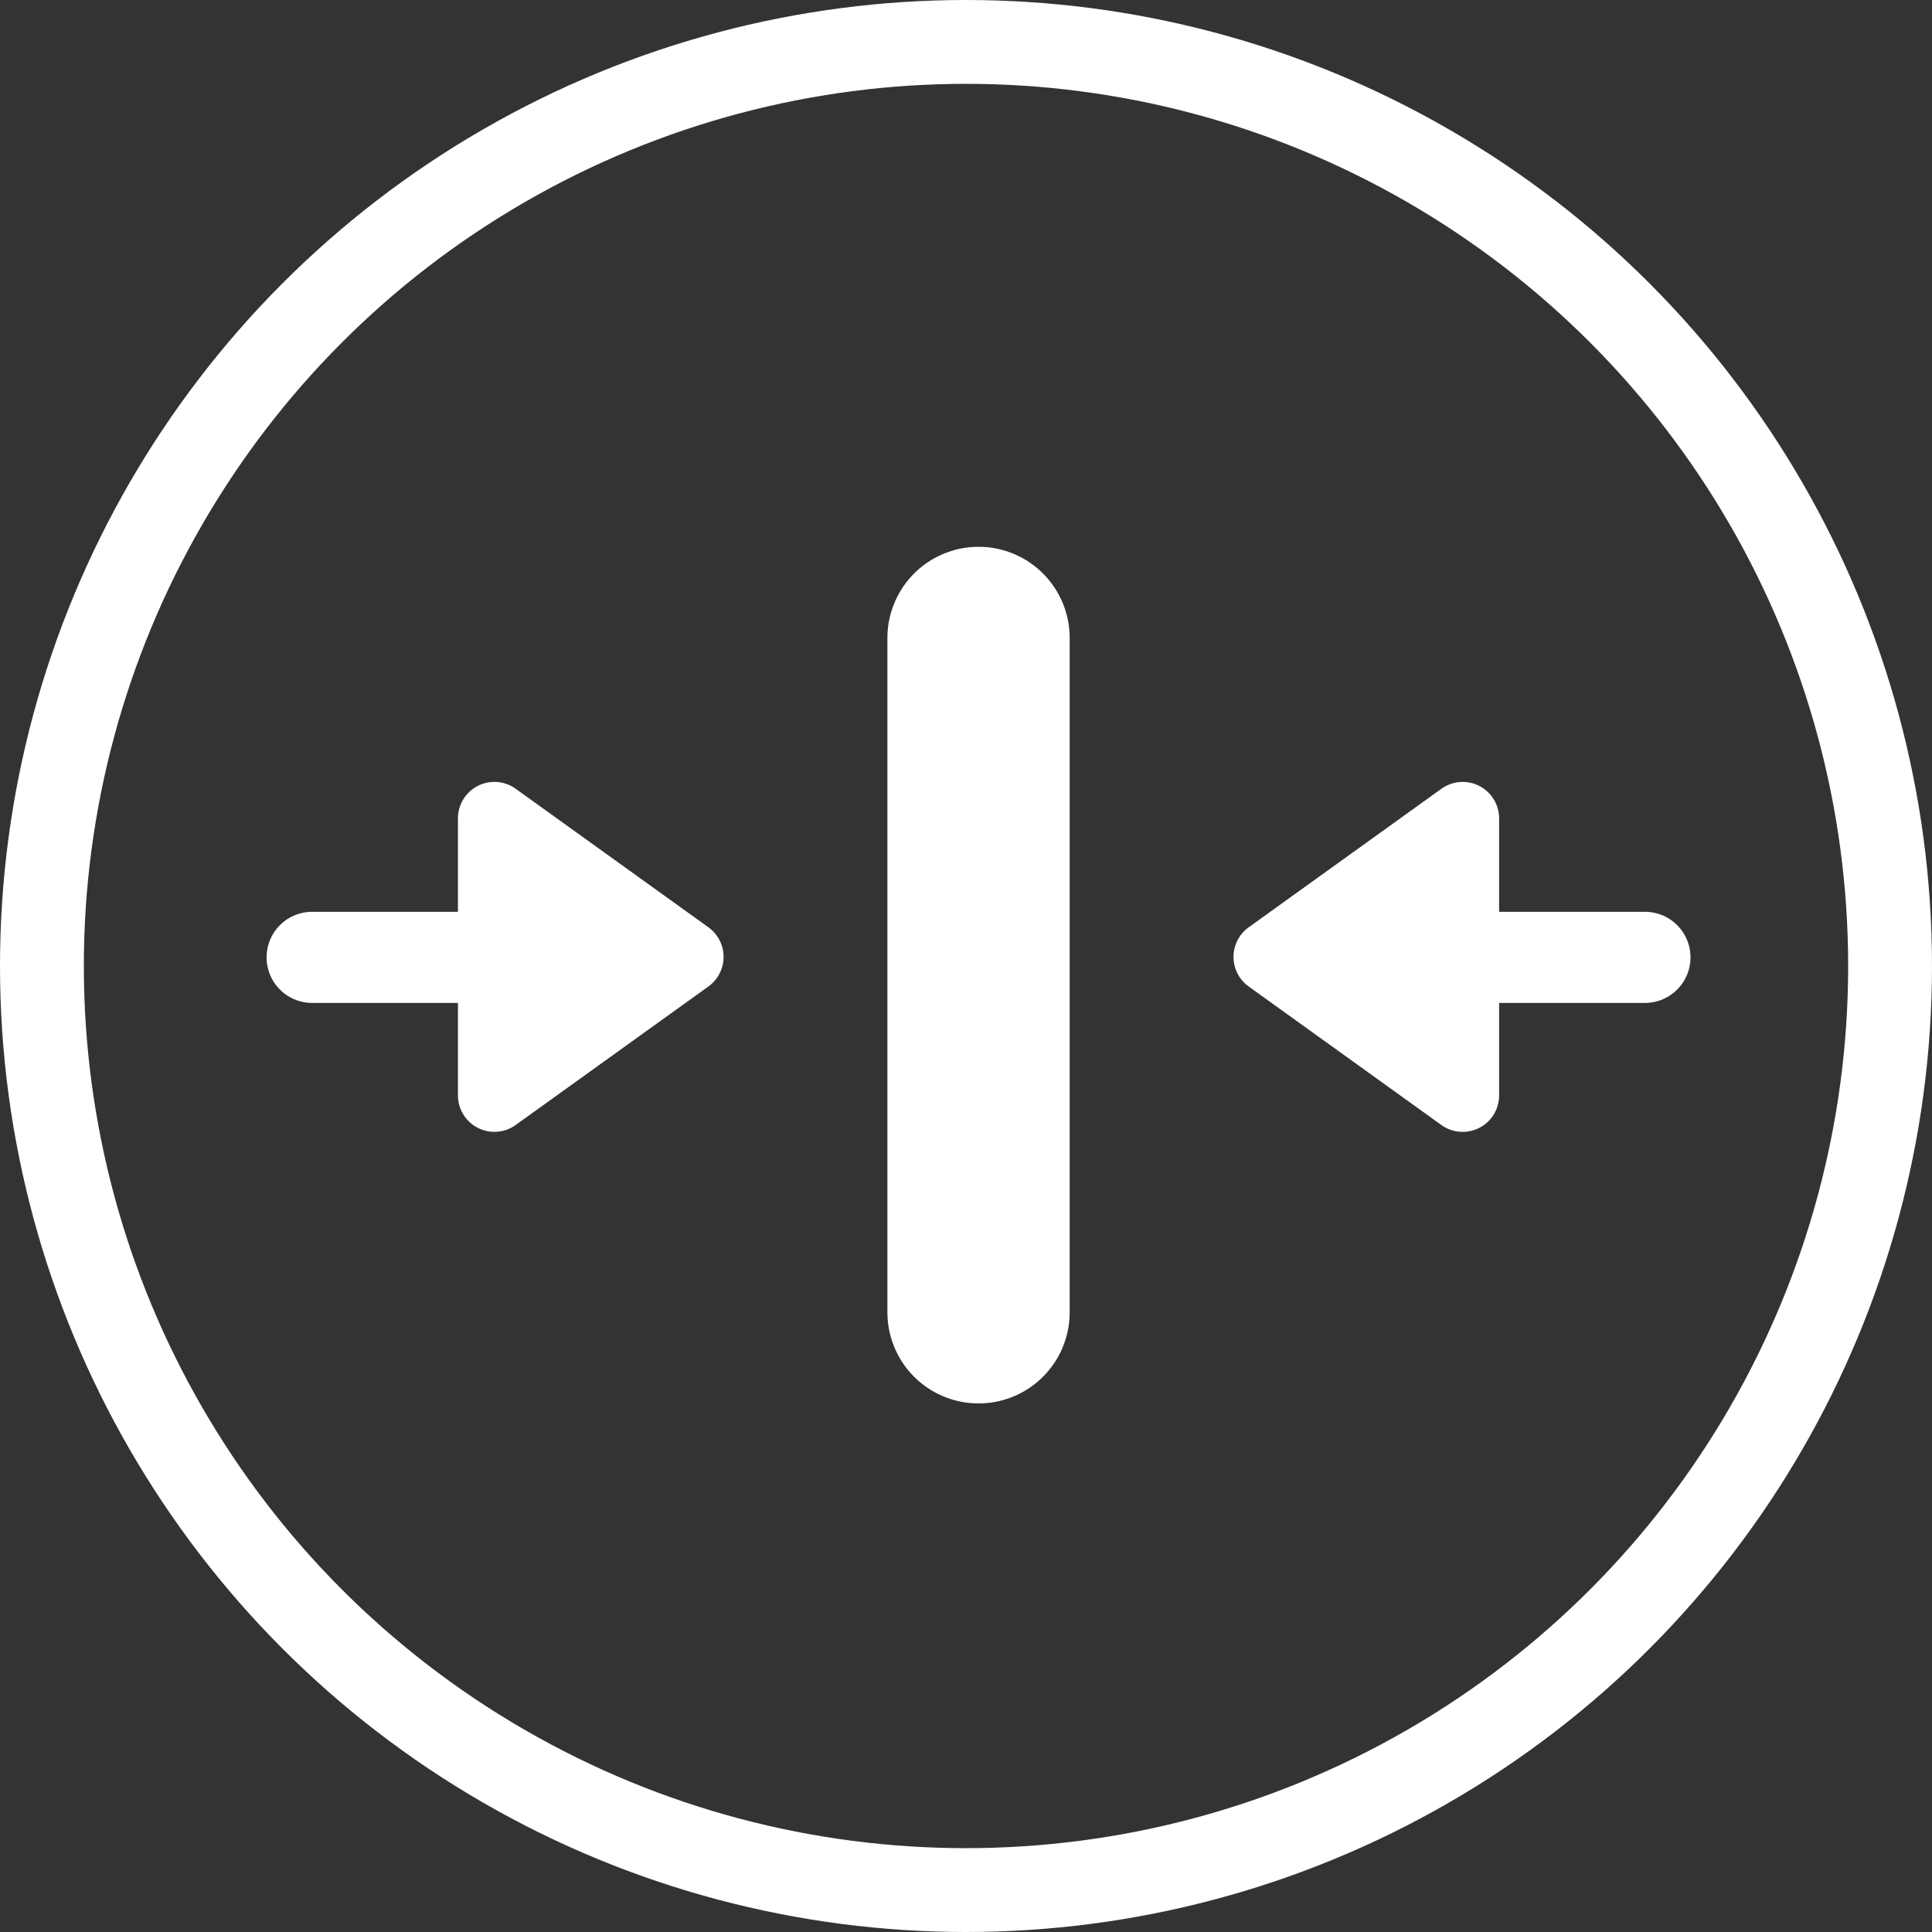 <svg xmlns="http://www.w3.org/2000/svg" width="53" height="53" viewBox="0 0 53 53"><rect x="0" y="0" width="53" height="53" fill="#333333" stroke="none"/><g transform="translate(-341 -667)"><g transform="translate(341 667)" fill="none" stroke="#fff" stroke-width="2.3"><circle cx="26.5" cy="26.5" r="26.5" stroke="none"/><circle cx="26.5" cy="26.5" r="25.35" fill="none"/></g><line y2="18.5" transform="translate(367.844 684.5)" fill="none" stroke="#fff" stroke-linecap="round" stroke-width="5"/><path d="M4.938,1.13a1,1,0,0,1,1.624,0l3.8,5.287A1,1,0,0,1,9.55,8H1.95a1,1,0,0,1-.812-1.584Z" transform="translate(374.125 699) rotate(-90)" fill="#fff"/><path d="M4.938,1.13a1,1,0,0,1,1.624,0l3.8,5.287A1,1,0,0,1,9.55,8H1.95a1,1,0,0,1-.812-1.584Z" transform="translate(361.563 687.5) rotate(90)" fill="#fff"/><line x2="5" transform="translate(381.125 693.263)" fill="none" stroke="#fff" stroke-linecap="round" stroke-width="2.5"/><line x2="5" transform="translate(354.563 693.263) rotate(180)" fill="none" stroke="#fff" stroke-linecap="round" stroke-width="2.5"/></g></svg>
